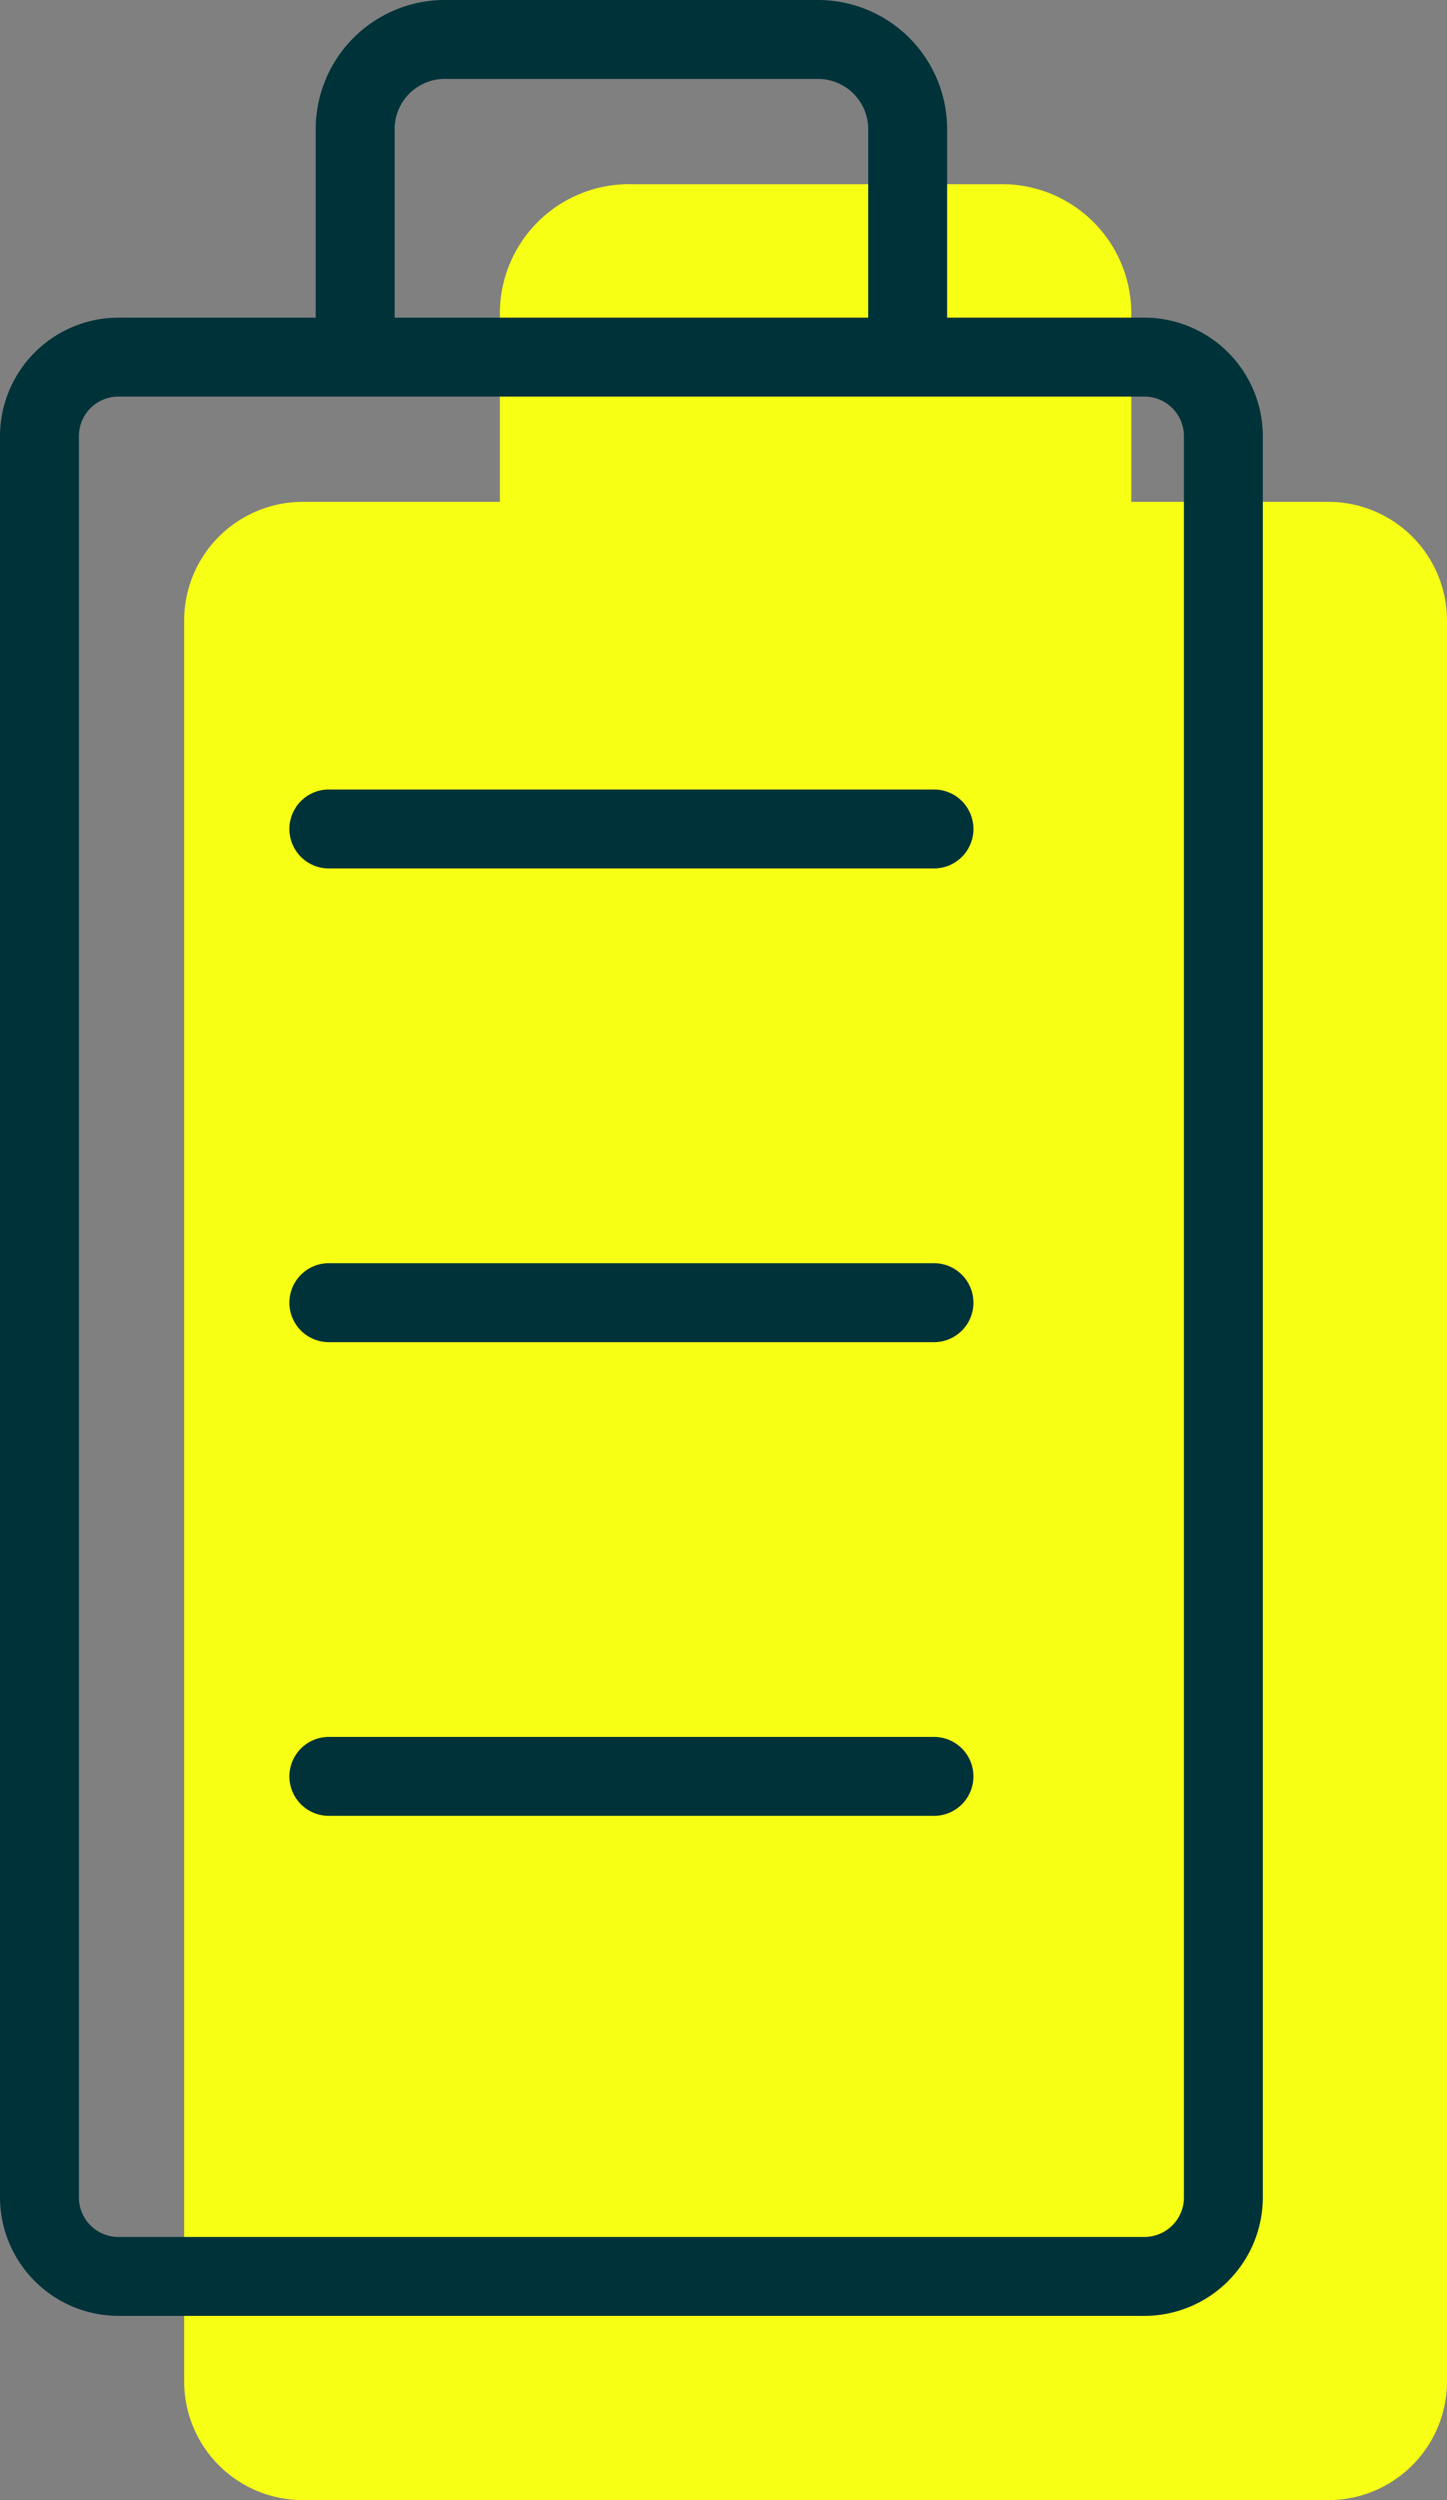 <svg id="_ICON_Battery_Converted" data-name="_ICON Battery Converted" xmlns="http://www.w3.org/2000/svg" viewBox="0 0 55 95"><rect x="0" y="0" width="55" height="95" fill="#808080" stroke="none"/><defs><style>.cls-1{fill:#f7ff15;}.cls-2{fill:#003339;}</style></defs><path class="cls-1" d="M50.5,19.07H43V11.86a4.91,4.91,0,0,0-5-4.86H24A4.91,4.91,0,0,0,19,11.86v7.21H11.5A4.51,4.51,0,0,0,7,23.57V90.5A4.51,4.51,0,0,0,11.5,95h39A4.51,4.51,0,0,0,55,90.5V23.57A4.51,4.51,0,0,0,50.5,19.07Z"/><path class="cls-2" d="M43.5,12.07H36V4.86A4.91,4.91,0,0,0,31.05,0H17A4.91,4.91,0,0,0,12,4.86v7.21H4.5A4.51,4.51,0,0,0,0,16.57V83.5A4.51,4.51,0,0,0,4.5,88h39A4.51,4.51,0,0,0,48,83.5V16.57A4.51,4.51,0,0,0,43.5,12.07ZM15,4.86A1.91,1.91,0,0,1,17,3h14.1A1.91,1.91,0,0,1,33,4.86v7.21H15ZM45,83.5A1.5,1.5,0,0,1,43.5,85H4.5A1.5,1.5,0,0,1,3,83.5V16.57a1.5,1.5,0,0,1,1.5-1.5h39a1.5,1.5,0,0,1,1.5,1.5Z"/><path class="cls-2" d="M35.5,30h-23a1.5,1.5,0,0,0,0,3h23a1.5,1.5,0,0,0,0-3Z"/><path class="cls-2" d="M35.5,48h-23a1.5,1.5,0,0,0,0,3h23a1.5,1.5,0,0,0,0-3Z"/><path class="cls-2" d="M35.5,66h-23a1.5,1.5,0,0,0,0,3h23a1.5,1.5,0,0,0,0-3Z"/></svg>